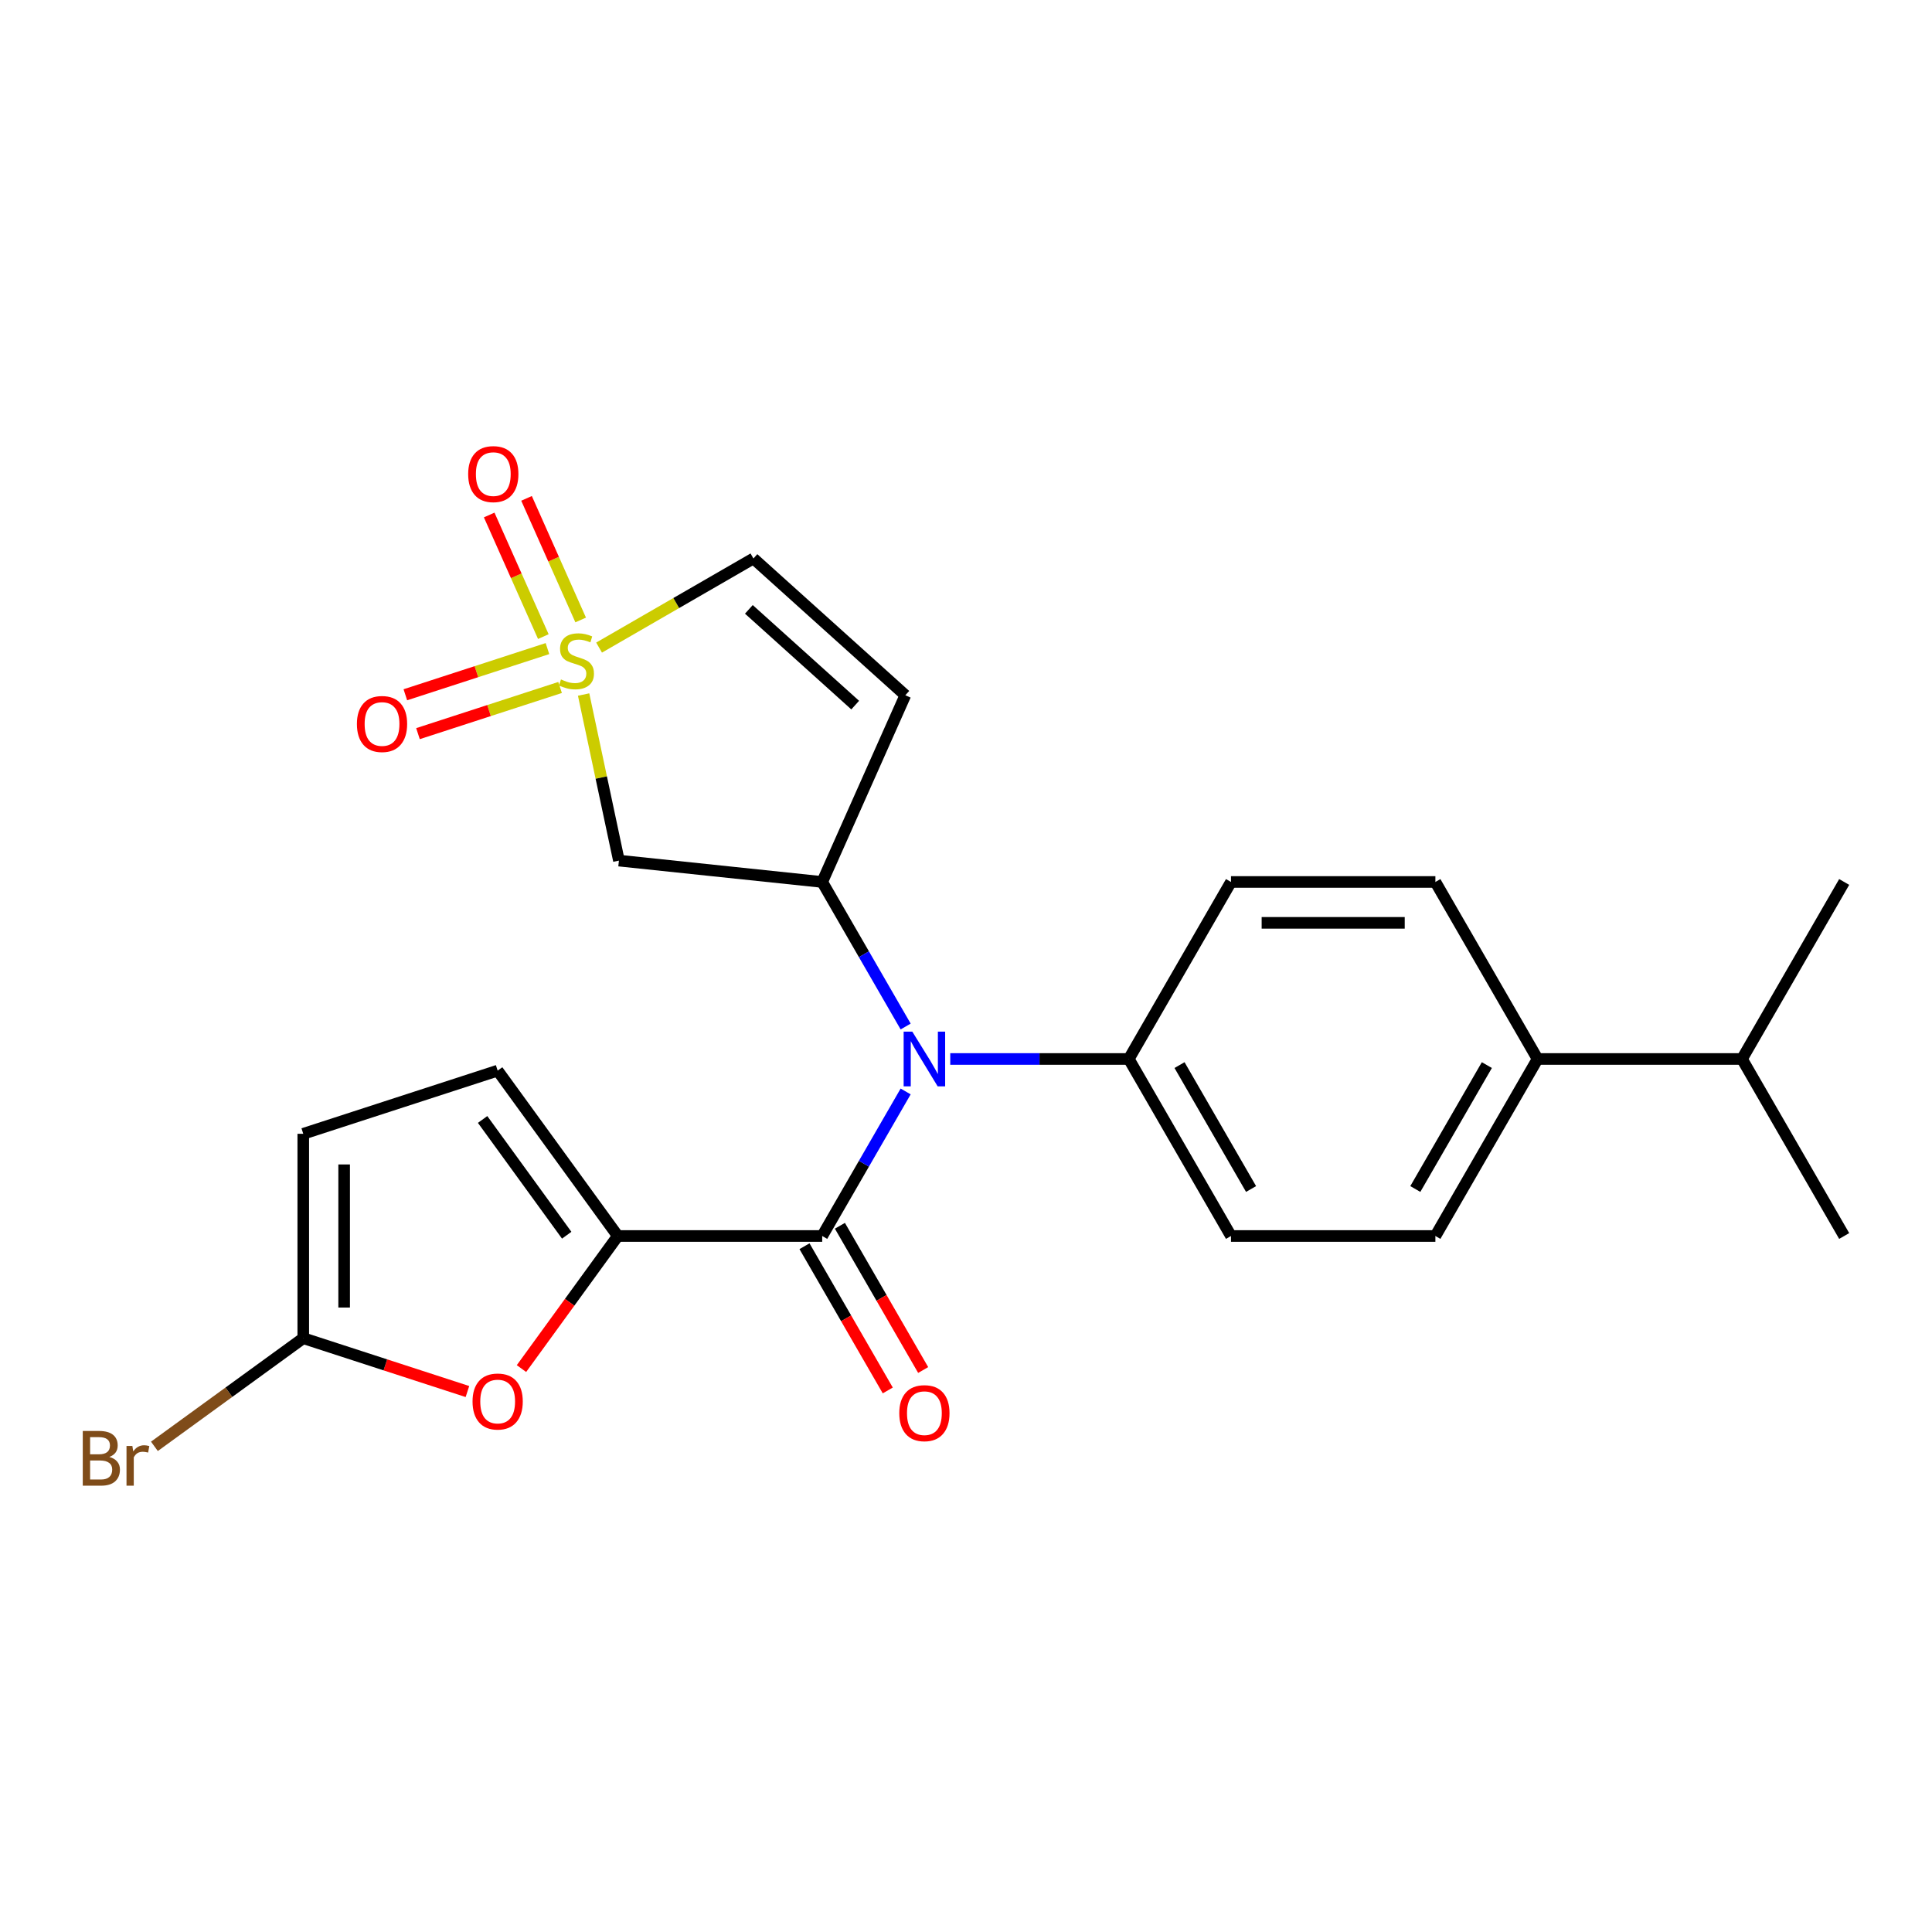 <?xml version='1.0' encoding='iso-8859-1'?>
<svg version='1.1' baseProfile='full'
              xmlns='http://www.w3.org/2000/svg'
                      xmlns:rdkit='http://www.rdkit.org/xml'
                      xmlns:xlink='http://www.w3.org/1999/xlink'
                  xml:space='preserve'
width='1000px' height='1000px' viewBox='0 0 1000 1000'>
<!-- END OF HEADER -->
<rect style='opacity:1.0;fill:#FFFFFF;stroke:none' width='1000' height='1000' x='0' y='0'> </rect>
<path class='bond-4' d='M 302.081,359.488 L 311.216,402.467' style='fill:none;fill-rule:evenodd;stroke:#CCCC00;stroke-width:6px;stroke-linecap:butt;stroke-linejoin:miter;stroke-opacity:1' />
<path class='bond-4' d='M 311.216,402.467 L 320.352,445.447' style='fill:none;fill-rule:evenodd;stroke:#000000;stroke-width:6px;stroke-linecap:butt;stroke-linejoin:miter;stroke-opacity:1' />
<path class='bond-8' d='M 310.081,335.194 L 350.029,312.129' style='fill:none;fill-rule:evenodd;stroke:#CCCC00;stroke-width:6px;stroke-linecap:butt;stroke-linejoin:miter;stroke-opacity:1' />
<path class='bond-8' d='M 350.029,312.129 L 389.977,289.065' style='fill:none;fill-rule:evenodd;stroke:#000000;stroke-width:6px;stroke-linecap:butt;stroke-linejoin:miter;stroke-opacity:1' />
<path class='bond-11' d='M 283.362,335.711 L 246.584,347.661' style='fill:none;fill-rule:evenodd;stroke:#CCCC00;stroke-width:6px;stroke-linecap:butt;stroke-linejoin:miter;stroke-opacity:1' />
<path class='bond-11' d='M 246.584,347.661 L 209.806,359.611' style='fill:none;fill-rule:evenodd;stroke:#FF0000;stroke-width:6px;stroke-linecap:butt;stroke-linejoin:miter;stroke-opacity:1' />
<path class='bond-11' d='M 289.9,355.834 L 253.122,367.784' style='fill:none;fill-rule:evenodd;stroke:#CCCC00;stroke-width:6px;stroke-linecap:butt;stroke-linejoin:miter;stroke-opacity:1' />
<path class='bond-11' d='M 253.122,367.784 L 216.344,379.734' style='fill:none;fill-rule:evenodd;stroke:#FF0000;stroke-width:6px;stroke-linecap:butt;stroke-linejoin:miter;stroke-opacity:1' />
<path class='bond-12' d='M 300.557,320.895 L 286.546,289.426' style='fill:none;fill-rule:evenodd;stroke:#CCCC00;stroke-width:6px;stroke-linecap:butt;stroke-linejoin:miter;stroke-opacity:1' />
<path class='bond-12' d='M 286.546,289.426 L 272.535,257.957' style='fill:none;fill-rule:evenodd;stroke:#FF0000;stroke-width:6px;stroke-linecap:butt;stroke-linejoin:miter;stroke-opacity:1' />
<path class='bond-12' d='M 281.227,329.501 L 267.216,298.032' style='fill:none;fill-rule:evenodd;stroke:#CCCC00;stroke-width:6px;stroke-linecap:butt;stroke-linejoin:miter;stroke-opacity:1' />
<path class='bond-12' d='M 267.216,298.032 L 253.205,266.563' style='fill:none;fill-rule:evenodd;stroke:#FF0000;stroke-width:6px;stroke-linecap:butt;stroke-linejoin:miter;stroke-opacity:1' />
<path class='bond-0' d='M 425.568,639.749 L 447.166,602.34' style='fill:none;fill-rule:evenodd;stroke:#000000;stroke-width:6px;stroke-linecap:butt;stroke-linejoin:miter;stroke-opacity:1' />
<path class='bond-0' d='M 447.166,602.34 L 468.763,564.932' style='fill:none;fill-rule:evenodd;stroke:#0000FF;stroke-width:6px;stroke-linecap:butt;stroke-linejoin:miter;stroke-opacity:1' />
<path class='bond-1' d='M 425.568,639.749 L 319.772,639.749' style='fill:none;fill-rule:evenodd;stroke:#000000;stroke-width:6px;stroke-linecap:butt;stroke-linejoin:miter;stroke-opacity:1' />
<path class='bond-14' d='M 416.406,645.038 L 437.957,682.367' style='fill:none;fill-rule:evenodd;stroke:#000000;stroke-width:6px;stroke-linecap:butt;stroke-linejoin:miter;stroke-opacity:1' />
<path class='bond-14' d='M 437.957,682.367 L 459.509,719.695' style='fill:none;fill-rule:evenodd;stroke:#FF0000;stroke-width:6px;stroke-linecap:butt;stroke-linejoin:miter;stroke-opacity:1' />
<path class='bond-14' d='M 434.73,634.459 L 456.282,671.787' style='fill:none;fill-rule:evenodd;stroke:#000000;stroke-width:6px;stroke-linecap:butt;stroke-linejoin:miter;stroke-opacity:1' />
<path class='bond-14' d='M 456.282,671.787 L 477.833,709.115' style='fill:none;fill-rule:evenodd;stroke:#FF0000;stroke-width:6px;stroke-linecap:butt;stroke-linejoin:miter;stroke-opacity:1' />
<path class='bond-5' d='M 319.772,639.749 L 294.843,674.061' style='fill:none;fill-rule:evenodd;stroke:#000000;stroke-width:6px;stroke-linecap:butt;stroke-linejoin:miter;stroke-opacity:1' />
<path class='bond-5' d='M 294.843,674.061 L 269.913,708.374' style='fill:none;fill-rule:evenodd;stroke:#FF0000;stroke-width:6px;stroke-linecap:butt;stroke-linejoin:miter;stroke-opacity:1' />
<path class='bond-9' d='M 319.772,639.749 L 257.587,554.158' style='fill:none;fill-rule:evenodd;stroke:#000000;stroke-width:6px;stroke-linecap:butt;stroke-linejoin:miter;stroke-opacity:1' />
<path class='bond-9' d='M 293.327,639.347 L 249.797,579.434' style='fill:none;fill-rule:evenodd;stroke:#000000;stroke-width:6px;stroke-linecap:butt;stroke-linejoin:miter;stroke-opacity:1' />
<path class='bond-2' d='M 425.568,456.505 L 320.352,445.447' style='fill:none;fill-rule:evenodd;stroke:#000000;stroke-width:6px;stroke-linecap:butt;stroke-linejoin:miter;stroke-opacity:1' />
<path class='bond-3' d='M 425.568,456.505 L 447.166,493.914' style='fill:none;fill-rule:evenodd;stroke:#000000;stroke-width:6px;stroke-linecap:butt;stroke-linejoin:miter;stroke-opacity:1' />
<path class='bond-3' d='M 447.166,493.914 L 468.763,531.322' style='fill:none;fill-rule:evenodd;stroke:#0000FF;stroke-width:6px;stroke-linecap:butt;stroke-linejoin:miter;stroke-opacity:1' />
<path class='bond-24' d='M 425.568,456.505 L 468.599,359.856' style='fill:none;fill-rule:evenodd;stroke:#000000;stroke-width:6px;stroke-linecap:butt;stroke-linejoin:miter;stroke-opacity:1' />
<path class='bond-13' d='M 491.851,548.127 L 538.056,548.127' style='fill:none;fill-rule:evenodd;stroke:#0000FF;stroke-width:6px;stroke-linecap:butt;stroke-linejoin:miter;stroke-opacity:1' />
<path class='bond-13' d='M 538.056,548.127 L 584.261,548.127' style='fill:none;fill-rule:evenodd;stroke:#000000;stroke-width:6px;stroke-linecap:butt;stroke-linejoin:miter;stroke-opacity:1' />
<path class='bond-7' d='M 241.942,720.256 L 199.456,706.451' style='fill:none;fill-rule:evenodd;stroke:#FF0000;stroke-width:6px;stroke-linecap:butt;stroke-linejoin:miter;stroke-opacity:1' />
<path class='bond-7' d='M 199.456,706.451 L 156.97,692.646' style='fill:none;fill-rule:evenodd;stroke:#000000;stroke-width:6px;stroke-linecap:butt;stroke-linejoin:miter;stroke-opacity:1' />
<path class='bond-6' d='M 468.599,359.856 L 389.977,289.065' style='fill:none;fill-rule:evenodd;stroke:#000000;stroke-width:6px;stroke-linecap:butt;stroke-linejoin:miter;stroke-opacity:1' />
<path class='bond-6' d='M 442.647,364.962 L 387.612,315.408' style='fill:none;fill-rule:evenodd;stroke:#000000;stroke-width:6px;stroke-linecap:butt;stroke-linejoin:miter;stroke-opacity:1' />
<path class='bond-20' d='M 156.97,692.646 L 118.447,720.635' style='fill:none;fill-rule:evenodd;stroke:#000000;stroke-width:6px;stroke-linecap:butt;stroke-linejoin:miter;stroke-opacity:1' />
<path class='bond-20' d='M 118.447,720.635 L 79.924,748.623' style='fill:none;fill-rule:evenodd;stroke:#7F4C19;stroke-width:6px;stroke-linecap:butt;stroke-linejoin:miter;stroke-opacity:1' />
<path class='bond-26' d='M 156.97,692.646 L 156.97,586.851' style='fill:none;fill-rule:evenodd;stroke:#000000;stroke-width:6px;stroke-linecap:butt;stroke-linejoin:miter;stroke-opacity:1' />
<path class='bond-26' d='M 178.129,676.777 L 178.129,602.72' style='fill:none;fill-rule:evenodd;stroke:#000000;stroke-width:6px;stroke-linecap:butt;stroke-linejoin:miter;stroke-opacity:1' />
<path class='bond-10' d='M 257.587,554.158 L 156.97,586.851' style='fill:none;fill-rule:evenodd;stroke:#000000;stroke-width:6px;stroke-linecap:butt;stroke-linejoin:miter;stroke-opacity:1' />
<path class='bond-16' d='M 584.261,548.127 L 637.159,456.505' style='fill:none;fill-rule:evenodd;stroke:#000000;stroke-width:6px;stroke-linecap:butt;stroke-linejoin:miter;stroke-opacity:1' />
<path class='bond-17' d='M 584.261,548.127 L 637.159,639.749' style='fill:none;fill-rule:evenodd;stroke:#000000;stroke-width:6px;stroke-linecap:butt;stroke-linejoin:miter;stroke-opacity:1' />
<path class='bond-17' d='M 610.52,551.291 L 647.549,615.426' style='fill:none;fill-rule:evenodd;stroke:#000000;stroke-width:6px;stroke-linecap:butt;stroke-linejoin:miter;stroke-opacity:1' />
<path class='bond-15' d='M 795.852,548.127 L 742.954,639.749' style='fill:none;fill-rule:evenodd;stroke:#000000;stroke-width:6px;stroke-linecap:butt;stroke-linejoin:miter;stroke-opacity:1' />
<path class='bond-15' d='M 769.593,551.291 L 732.565,615.426' style='fill:none;fill-rule:evenodd;stroke:#000000;stroke-width:6px;stroke-linecap:butt;stroke-linejoin:miter;stroke-opacity:1' />
<path class='bond-21' d='M 795.852,548.127 L 901.648,548.127' style='fill:none;fill-rule:evenodd;stroke:#000000;stroke-width:6px;stroke-linecap:butt;stroke-linejoin:miter;stroke-opacity:1' />
<path class='bond-25' d='M 795.852,548.127 L 742.954,456.505' style='fill:none;fill-rule:evenodd;stroke:#000000;stroke-width:6px;stroke-linecap:butt;stroke-linejoin:miter;stroke-opacity:1' />
<path class='bond-19' d='M 637.159,456.505 L 742.954,456.505' style='fill:none;fill-rule:evenodd;stroke:#000000;stroke-width:6px;stroke-linecap:butt;stroke-linejoin:miter;stroke-opacity:1' />
<path class='bond-19' d='M 653.028,477.664 L 727.085,477.664' style='fill:none;fill-rule:evenodd;stroke:#000000;stroke-width:6px;stroke-linecap:butt;stroke-linejoin:miter;stroke-opacity:1' />
<path class='bond-18' d='M 637.159,639.749 L 742.954,639.749' style='fill:none;fill-rule:evenodd;stroke:#000000;stroke-width:6px;stroke-linecap:butt;stroke-linejoin:miter;stroke-opacity:1' />
<path class='bond-22' d='M 901.648,548.127 L 954.545,639.749' style='fill:none;fill-rule:evenodd;stroke:#000000;stroke-width:6px;stroke-linecap:butt;stroke-linejoin:miter;stroke-opacity:1' />
<path class='bond-23' d='M 901.648,548.127 L 954.545,456.505' style='fill:none;fill-rule:evenodd;stroke:#000000;stroke-width:6px;stroke-linecap:butt;stroke-linejoin:miter;stroke-opacity:1' />
<path  class='atom-0' d='M 290.356 351.683
Q 290.676 351.803, 291.996 352.363
Q 293.316 352.923, 294.756 353.283
Q 296.236 353.603, 297.676 353.603
Q 300.356 353.603, 301.916 352.323
Q 303.476 351.003, 303.476 348.723
Q 303.476 347.163, 302.676 346.203
Q 301.916 345.243, 300.716 344.723
Q 299.516 344.203, 297.516 343.603
Q 294.996 342.843, 293.476 342.123
Q 291.996 341.403, 290.916 339.883
Q 289.876 338.363, 289.876 335.803
Q 289.876 332.243, 292.276 330.043
Q 294.716 327.843, 299.516 327.843
Q 302.796 327.843, 306.516 329.403
L 305.596 332.483
Q 302.196 331.083, 299.636 331.083
Q 296.876 331.083, 295.356 332.243
Q 293.836 333.363, 293.876 335.323
Q 293.876 336.843, 294.636 337.763
Q 295.436 338.683, 296.556 339.203
Q 297.716 339.723, 299.636 340.323
Q 302.196 341.123, 303.716 341.923
Q 305.236 342.723, 306.316 344.363
Q 307.436 345.963, 307.436 348.723
Q 307.436 352.643, 304.796 354.763
Q 302.196 356.843, 297.836 356.843
Q 295.316 356.843, 293.396 356.283
Q 291.516 355.763, 289.276 354.843
L 290.356 351.683
' fill='#CCCC00'/>
<path  class='atom-4' d='M 472.206 533.967
L 481.486 548.967
Q 482.406 550.447, 483.886 553.127
Q 485.366 555.807, 485.446 555.967
L 485.446 533.967
L 489.206 533.967
L 489.206 562.287
L 485.326 562.287
L 475.366 545.887
Q 474.206 543.967, 472.966 541.767
Q 471.766 539.567, 471.406 538.887
L 471.406 562.287
L 467.726 562.287
L 467.726 533.967
L 472.206 533.967
' fill='#0000FF'/>
<path  class='atom-6' d='M 244.587 725.419
Q 244.587 718.619, 247.947 714.819
Q 251.307 711.019, 257.587 711.019
Q 263.867 711.019, 267.227 714.819
Q 270.587 718.619, 270.587 725.419
Q 270.587 732.299, 267.187 736.219
Q 263.787 740.099, 257.587 740.099
Q 251.347 740.099, 247.947 736.219
Q 244.587 732.339, 244.587 725.419
M 257.587 736.899
Q 261.907 736.899, 264.227 734.019
Q 266.587 731.099, 266.587 725.419
Q 266.587 719.859, 264.227 717.059
Q 261.907 714.219, 257.587 714.219
Q 253.267 714.219, 250.907 717.019
Q 248.587 719.819, 248.587 725.419
Q 248.587 731.139, 250.907 734.019
Q 253.267 736.899, 257.587 736.899
' fill='#FF0000'/>
<path  class='atom-12' d='M 184.738 374.736
Q 184.738 367.936, 188.098 364.136
Q 191.458 360.336, 197.738 360.336
Q 204.018 360.336, 207.378 364.136
Q 210.738 367.936, 210.738 374.736
Q 210.738 381.616, 207.338 385.536
Q 203.938 389.416, 197.738 389.416
Q 191.498 389.416, 188.098 385.536
Q 184.738 381.656, 184.738 374.736
M 197.738 386.216
Q 202.058 386.216, 204.378 383.336
Q 206.738 380.416, 206.738 374.736
Q 206.738 369.176, 204.378 366.376
Q 202.058 363.536, 197.738 363.536
Q 193.418 363.536, 191.058 366.336
Q 188.738 369.136, 188.738 374.736
Q 188.738 380.456, 191.058 383.336
Q 193.418 386.216, 197.738 386.216
' fill='#FF0000'/>
<path  class='atom-13' d='M 242.325 245.394
Q 242.325 238.594, 245.685 234.794
Q 249.045 230.994, 255.325 230.994
Q 261.605 230.994, 264.965 234.794
Q 268.325 238.594, 268.325 245.394
Q 268.325 252.274, 264.925 256.194
Q 261.525 260.074, 255.325 260.074
Q 249.085 260.074, 245.685 256.194
Q 242.325 252.314, 242.325 245.394
M 255.325 256.874
Q 259.645 256.874, 261.965 253.994
Q 264.325 251.074, 264.325 245.394
Q 264.325 239.834, 261.965 237.034
Q 259.645 234.194, 255.325 234.194
Q 251.005 234.194, 248.645 236.994
Q 246.325 239.794, 246.325 245.394
Q 246.325 251.114, 248.645 253.994
Q 251.005 256.874, 255.325 256.874
' fill='#FF0000'/>
<path  class='atom-15' d='M 465.466 731.45
Q 465.466 724.65, 468.826 720.85
Q 472.186 717.05, 478.466 717.05
Q 484.746 717.05, 488.106 720.85
Q 491.466 724.65, 491.466 731.45
Q 491.466 738.33, 488.066 742.25
Q 484.666 746.13, 478.466 746.13
Q 472.226 746.13, 468.826 742.25
Q 465.466 738.37, 465.466 731.45
M 478.466 742.93
Q 482.786 742.93, 485.106 740.05
Q 487.466 737.13, 487.466 731.45
Q 487.466 725.89, 485.106 723.09
Q 482.786 720.25, 478.466 720.25
Q 474.146 720.25, 471.786 723.05
Q 469.466 725.85, 469.466 731.45
Q 469.466 737.17, 471.786 740.05
Q 474.146 742.93, 478.466 742.93
' fill='#FF0000'/>
<path  class='atom-21' d='M 56.599 754.111
Q 59.319 754.871, 60.679 756.551
Q 62.08 758.191, 62.08 760.631
Q 62.08 764.551, 59.559 766.791
Q 57.08 768.991, 52.359 768.991
L 42.84 768.991
L 42.84 740.671
L 51.2 740.671
Q 56.039 740.671, 58.48 742.631
Q 60.919 744.591, 60.919 748.191
Q 60.919 752.471, 56.599 754.111
M 46.639 743.871
L 46.639 752.751
L 51.2 752.751
Q 53.999 752.751, 55.44 751.631
Q 56.919 750.471, 56.919 748.191
Q 56.919 743.871, 51.2 743.871
L 46.639 743.871
M 52.359 765.791
Q 55.12 765.791, 56.599 764.471
Q 58.08 763.151, 58.08 760.631
Q 58.08 758.311, 56.44 757.151
Q 54.84 755.951, 51.76 755.951
L 46.639 755.951
L 46.639 765.791
L 52.359 765.791
' fill='#7F4C19'/>
<path  class='atom-21' d='M 68.519 748.431
L 68.96 751.271
Q 71.12 748.071, 74.639 748.071
Q 75.76 748.071, 77.279 748.471
L 76.68 751.831
Q 74.96 751.431, 73.999 751.431
Q 72.32 751.431, 71.2 752.111
Q 70.12 752.751, 69.24 754.311
L 69.24 768.991
L 65.48 768.991
L 65.48 748.431
L 68.519 748.431
' fill='#7F4C19'/>
</svg>
